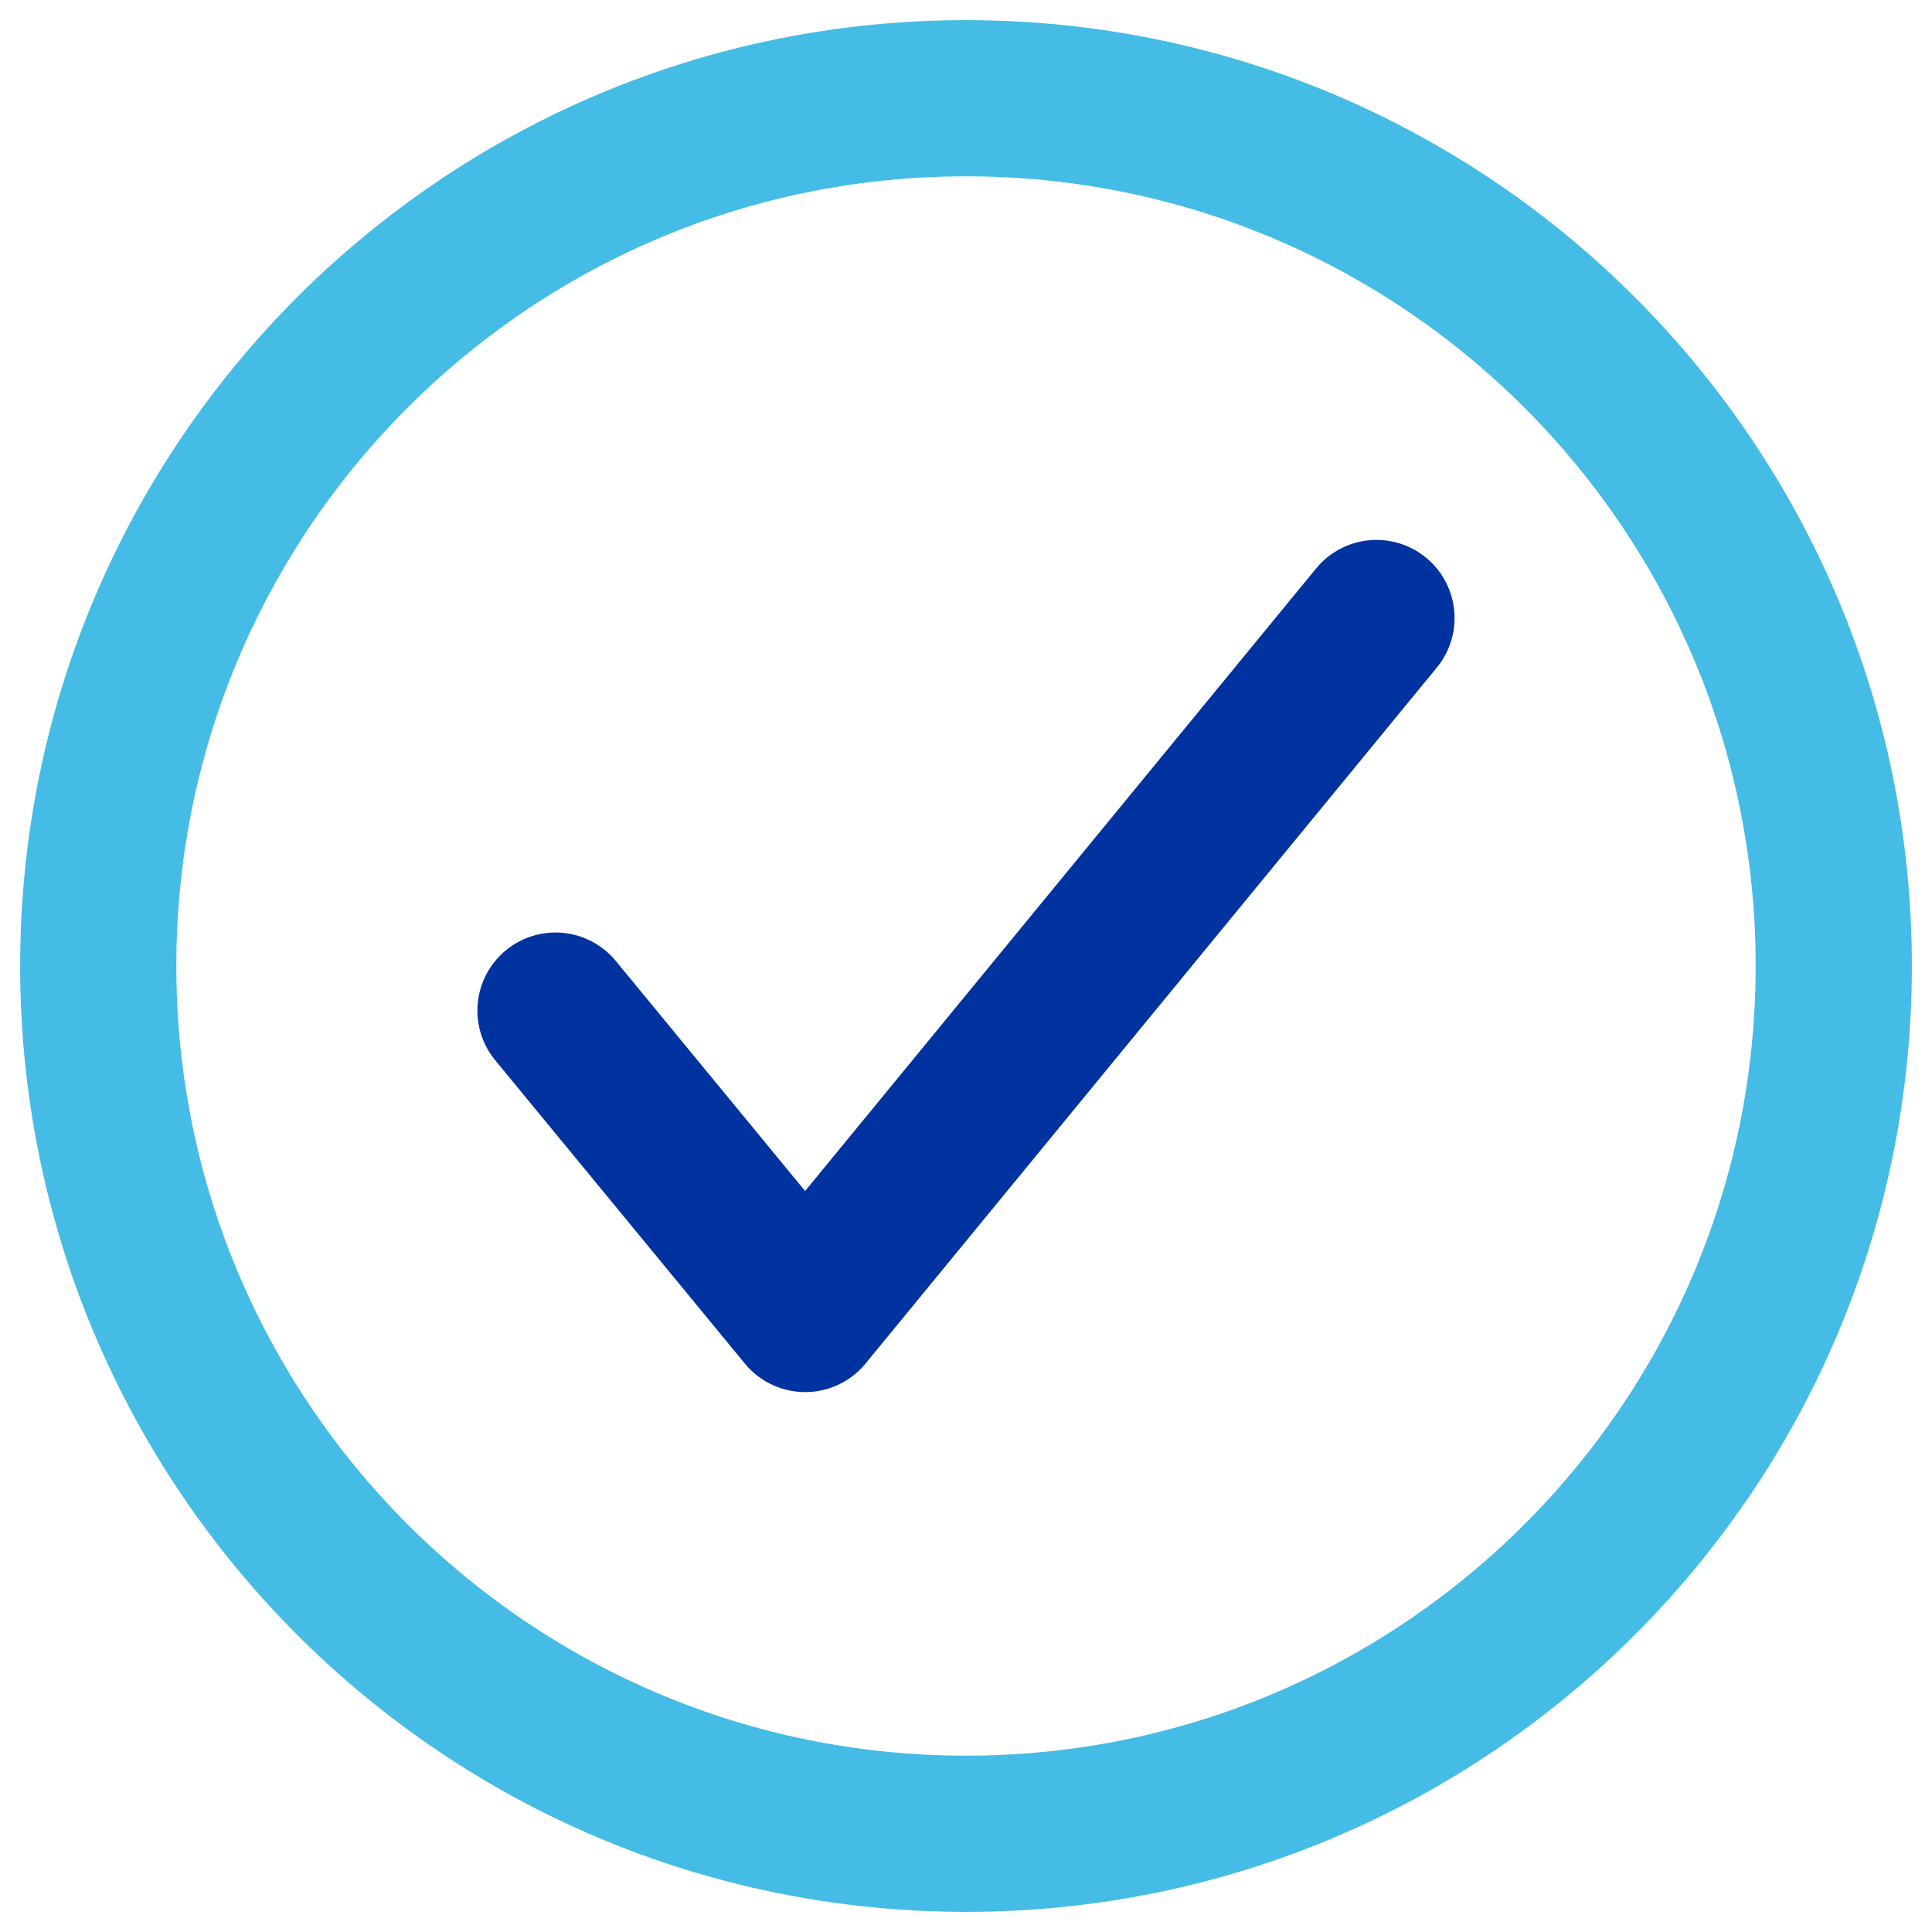 <svg width="59" height="59" viewBox="0 0 59 59" fill="none" xmlns="http://www.w3.org/2000/svg">
<path d="M16.964 30.862L24.589 40.127L42.035 18.873" stroke="#0033A0" stroke-width="4.77" stroke-miterlimit="10" stroke-linecap="round" stroke-linejoin="round"/>
<path d="M29.5 56C44.136 56 56 44.136 56 29.5C56 14.864 44.136 3 29.5 3C14.864 3 3 14.864 3 29.5C3 44.136 14.864 56 29.5 56Z" stroke="#45BCE5" stroke-width="4.77" stroke-miterlimit="10" stroke-linecap="round" stroke-linejoin="round"/>
</svg>
